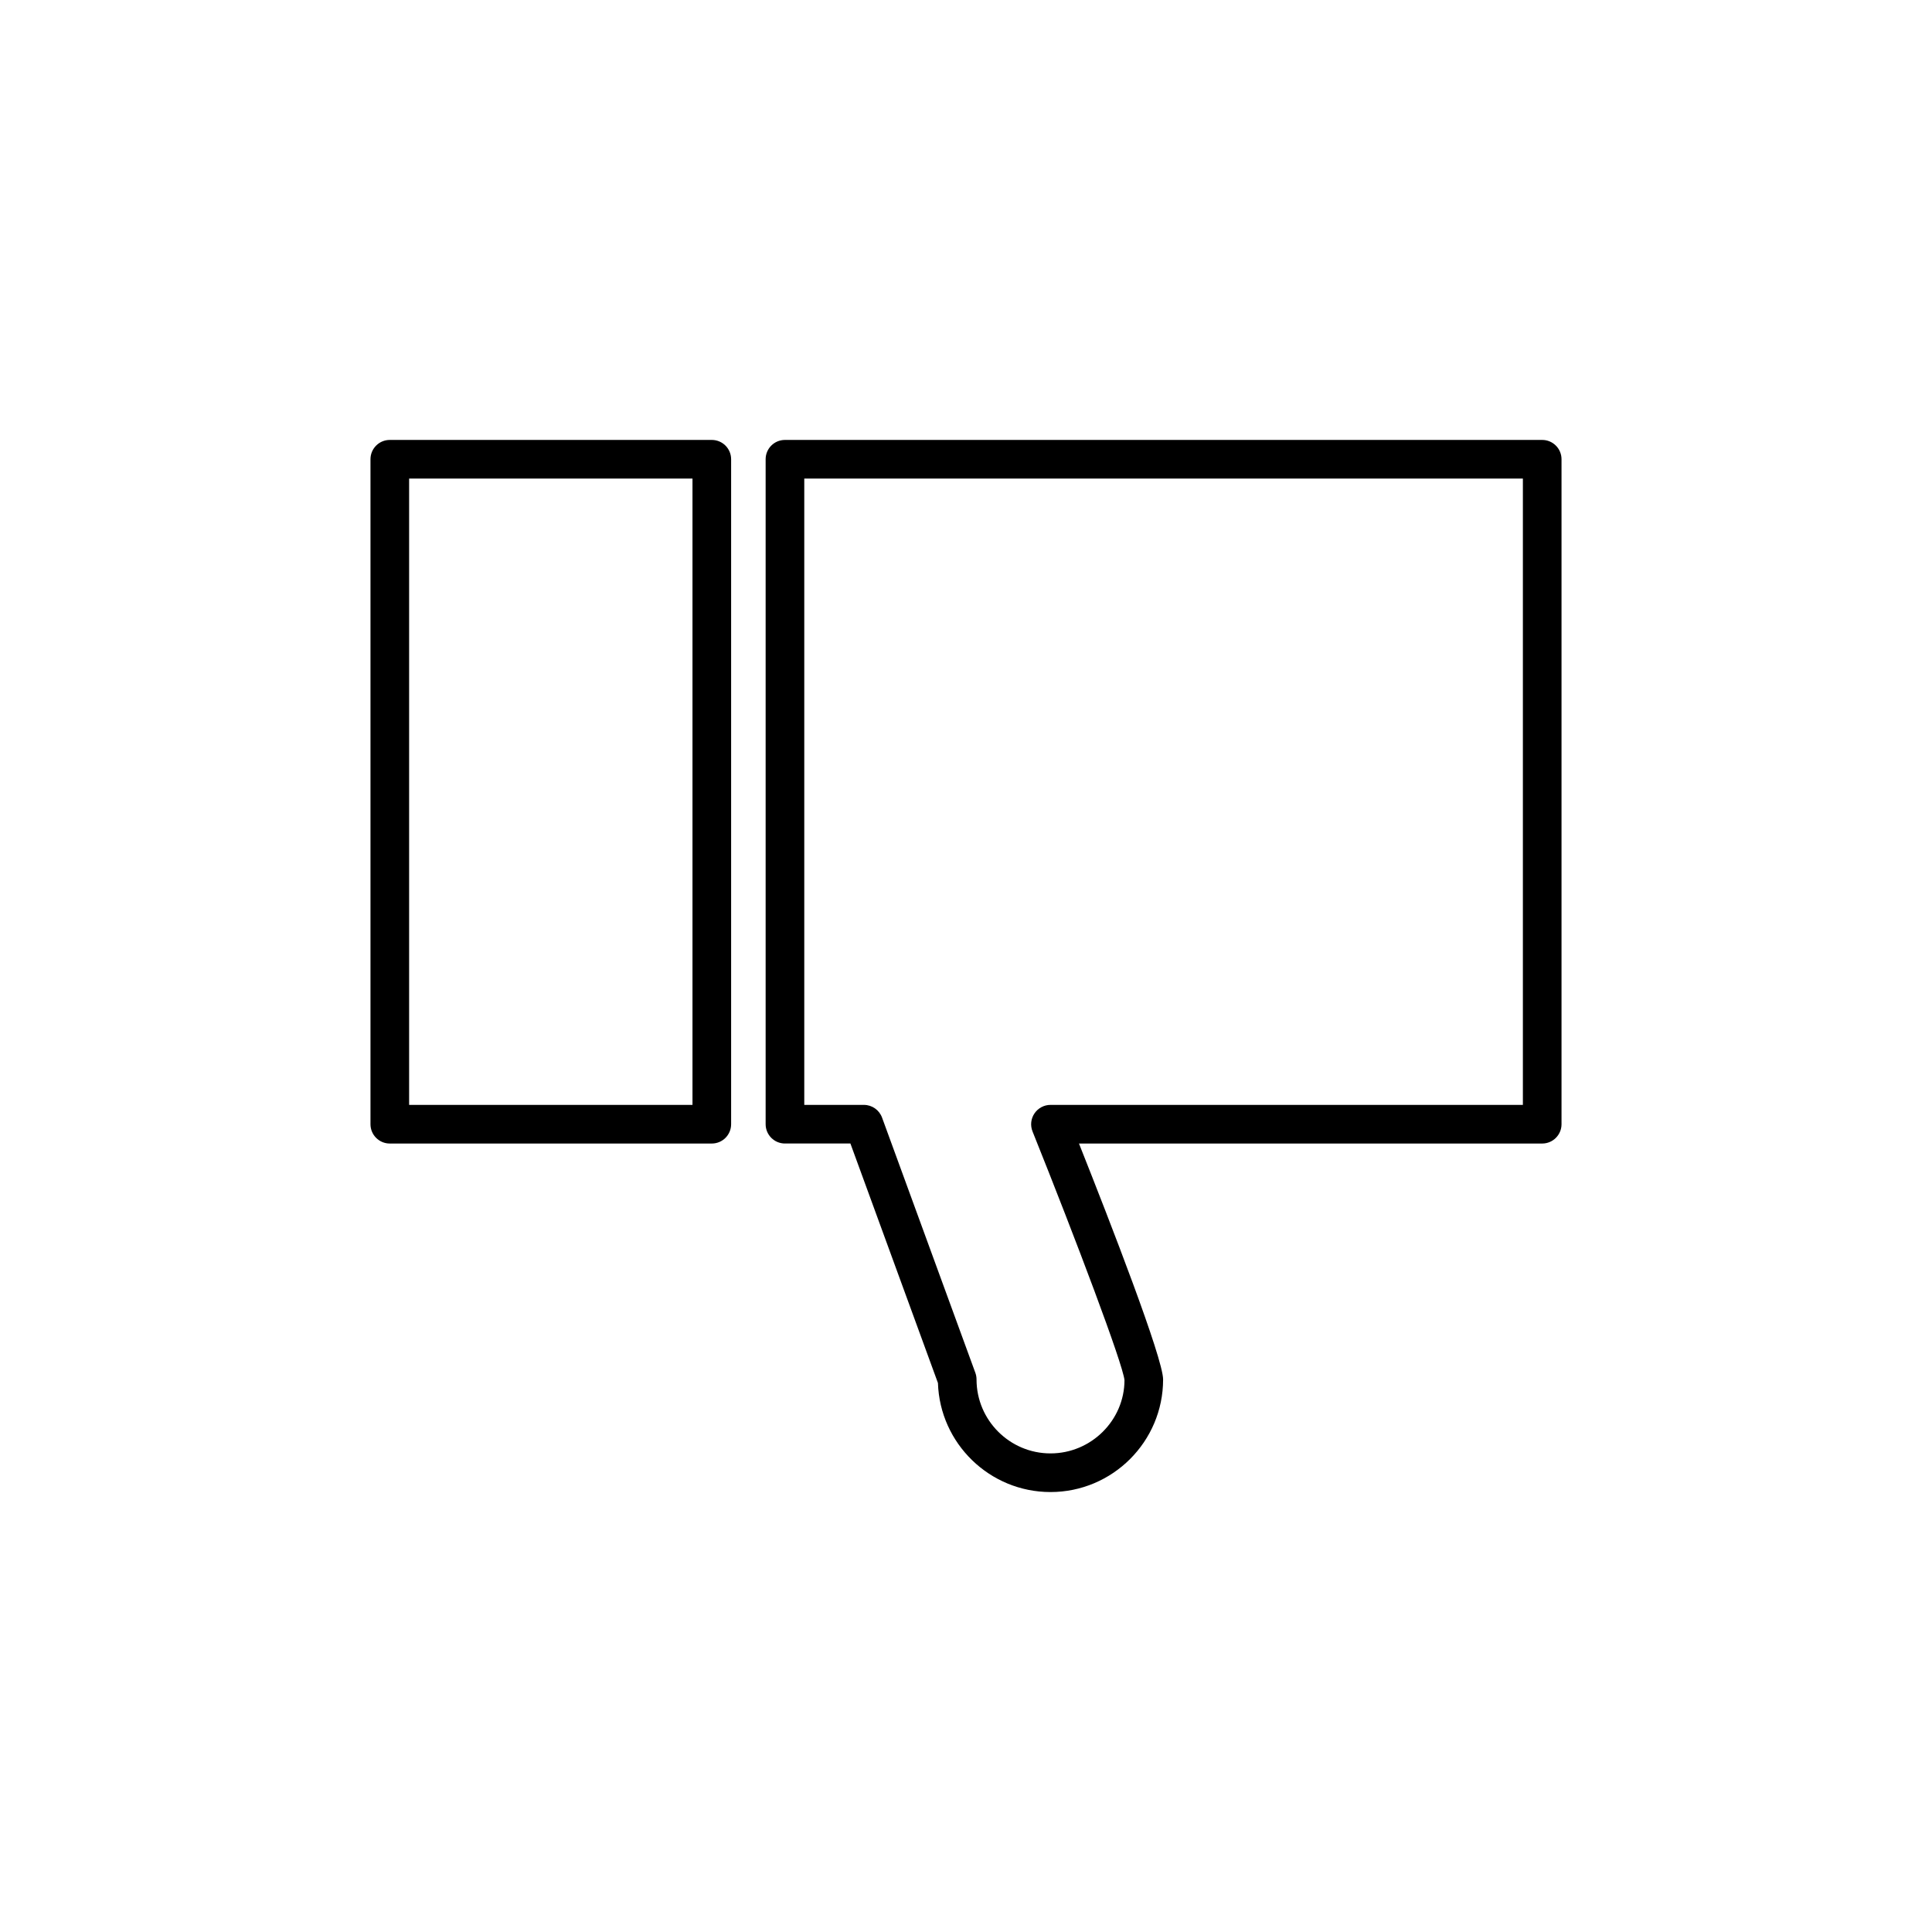 <?xml version="1.0" encoding="utf-8"?>
<!-- Generator: Adobe Illustrator 16.0.0, SVG Export Plug-In . SVG Version: 6.00 Build 0)  -->
<!DOCTYPE svg PUBLIC "-//W3C//DTD SVG 1.1//EN" "http://www.w3.org/Graphics/SVG/1.1/DTD/svg11.dtd">
<svg version="1.1" id="Layer_1" xmlns="http://www.w3.org/2000/svg" xmlns:xlink="http://www.w3.org/1999/xlink" x="0px" y="0px"
	 width="100px" height="100px" viewBox="0 0 100 100" enable-background="new 0 0 100 100" xml:space="preserve">
<g>
	<path d="M37.843,23.771v34.418c0,0.553-0.448,1-1,1H20.176c-0.552,0-1-0.447-1-1V23.771c0-0.554,0.448-1,1-1h16.667
		C37.396,22.771,37.843,23.219,37.843,23.771z M21.176,57.189h14.667V24.771H21.176V57.189z"/>
</g>
<g>
	<path d="M80.824,23.771v34.418c0,0.553-0.448,1-1,1H55.848c1.637,4.117,4.354,11.119,4.354,12.211c0,3.214-2.615,5.828-5.828,5.828
		c-3.152,0-5.728-2.516-5.826-5.644l-4.531-12.396h-3.388c-0.552,0-1-0.447-1-1V23.771c0-0.554,0.448-1,1-1h39.196
		C80.376,22.771,80.824,23.219,80.824,23.771z M41.629,24.771v32.418h3.087c0.419,0,0.794,0.263,0.939,0.658l4.829,13.209
		c0.04,0.11,0.061,0.227,0.061,0.344c0,2.11,1.717,3.828,3.828,3.828s3.828-1.718,3.83-3.793c-0.09-0.853-2.49-7.216-4.76-12.873
		c-0.123-0.309-0.086-0.658,0.102-0.934c0.186-0.273,0.496-0.439,0.828-0.439h24.451V24.771H41.629L41.629,24.771z"/>
</g>
</svg>
